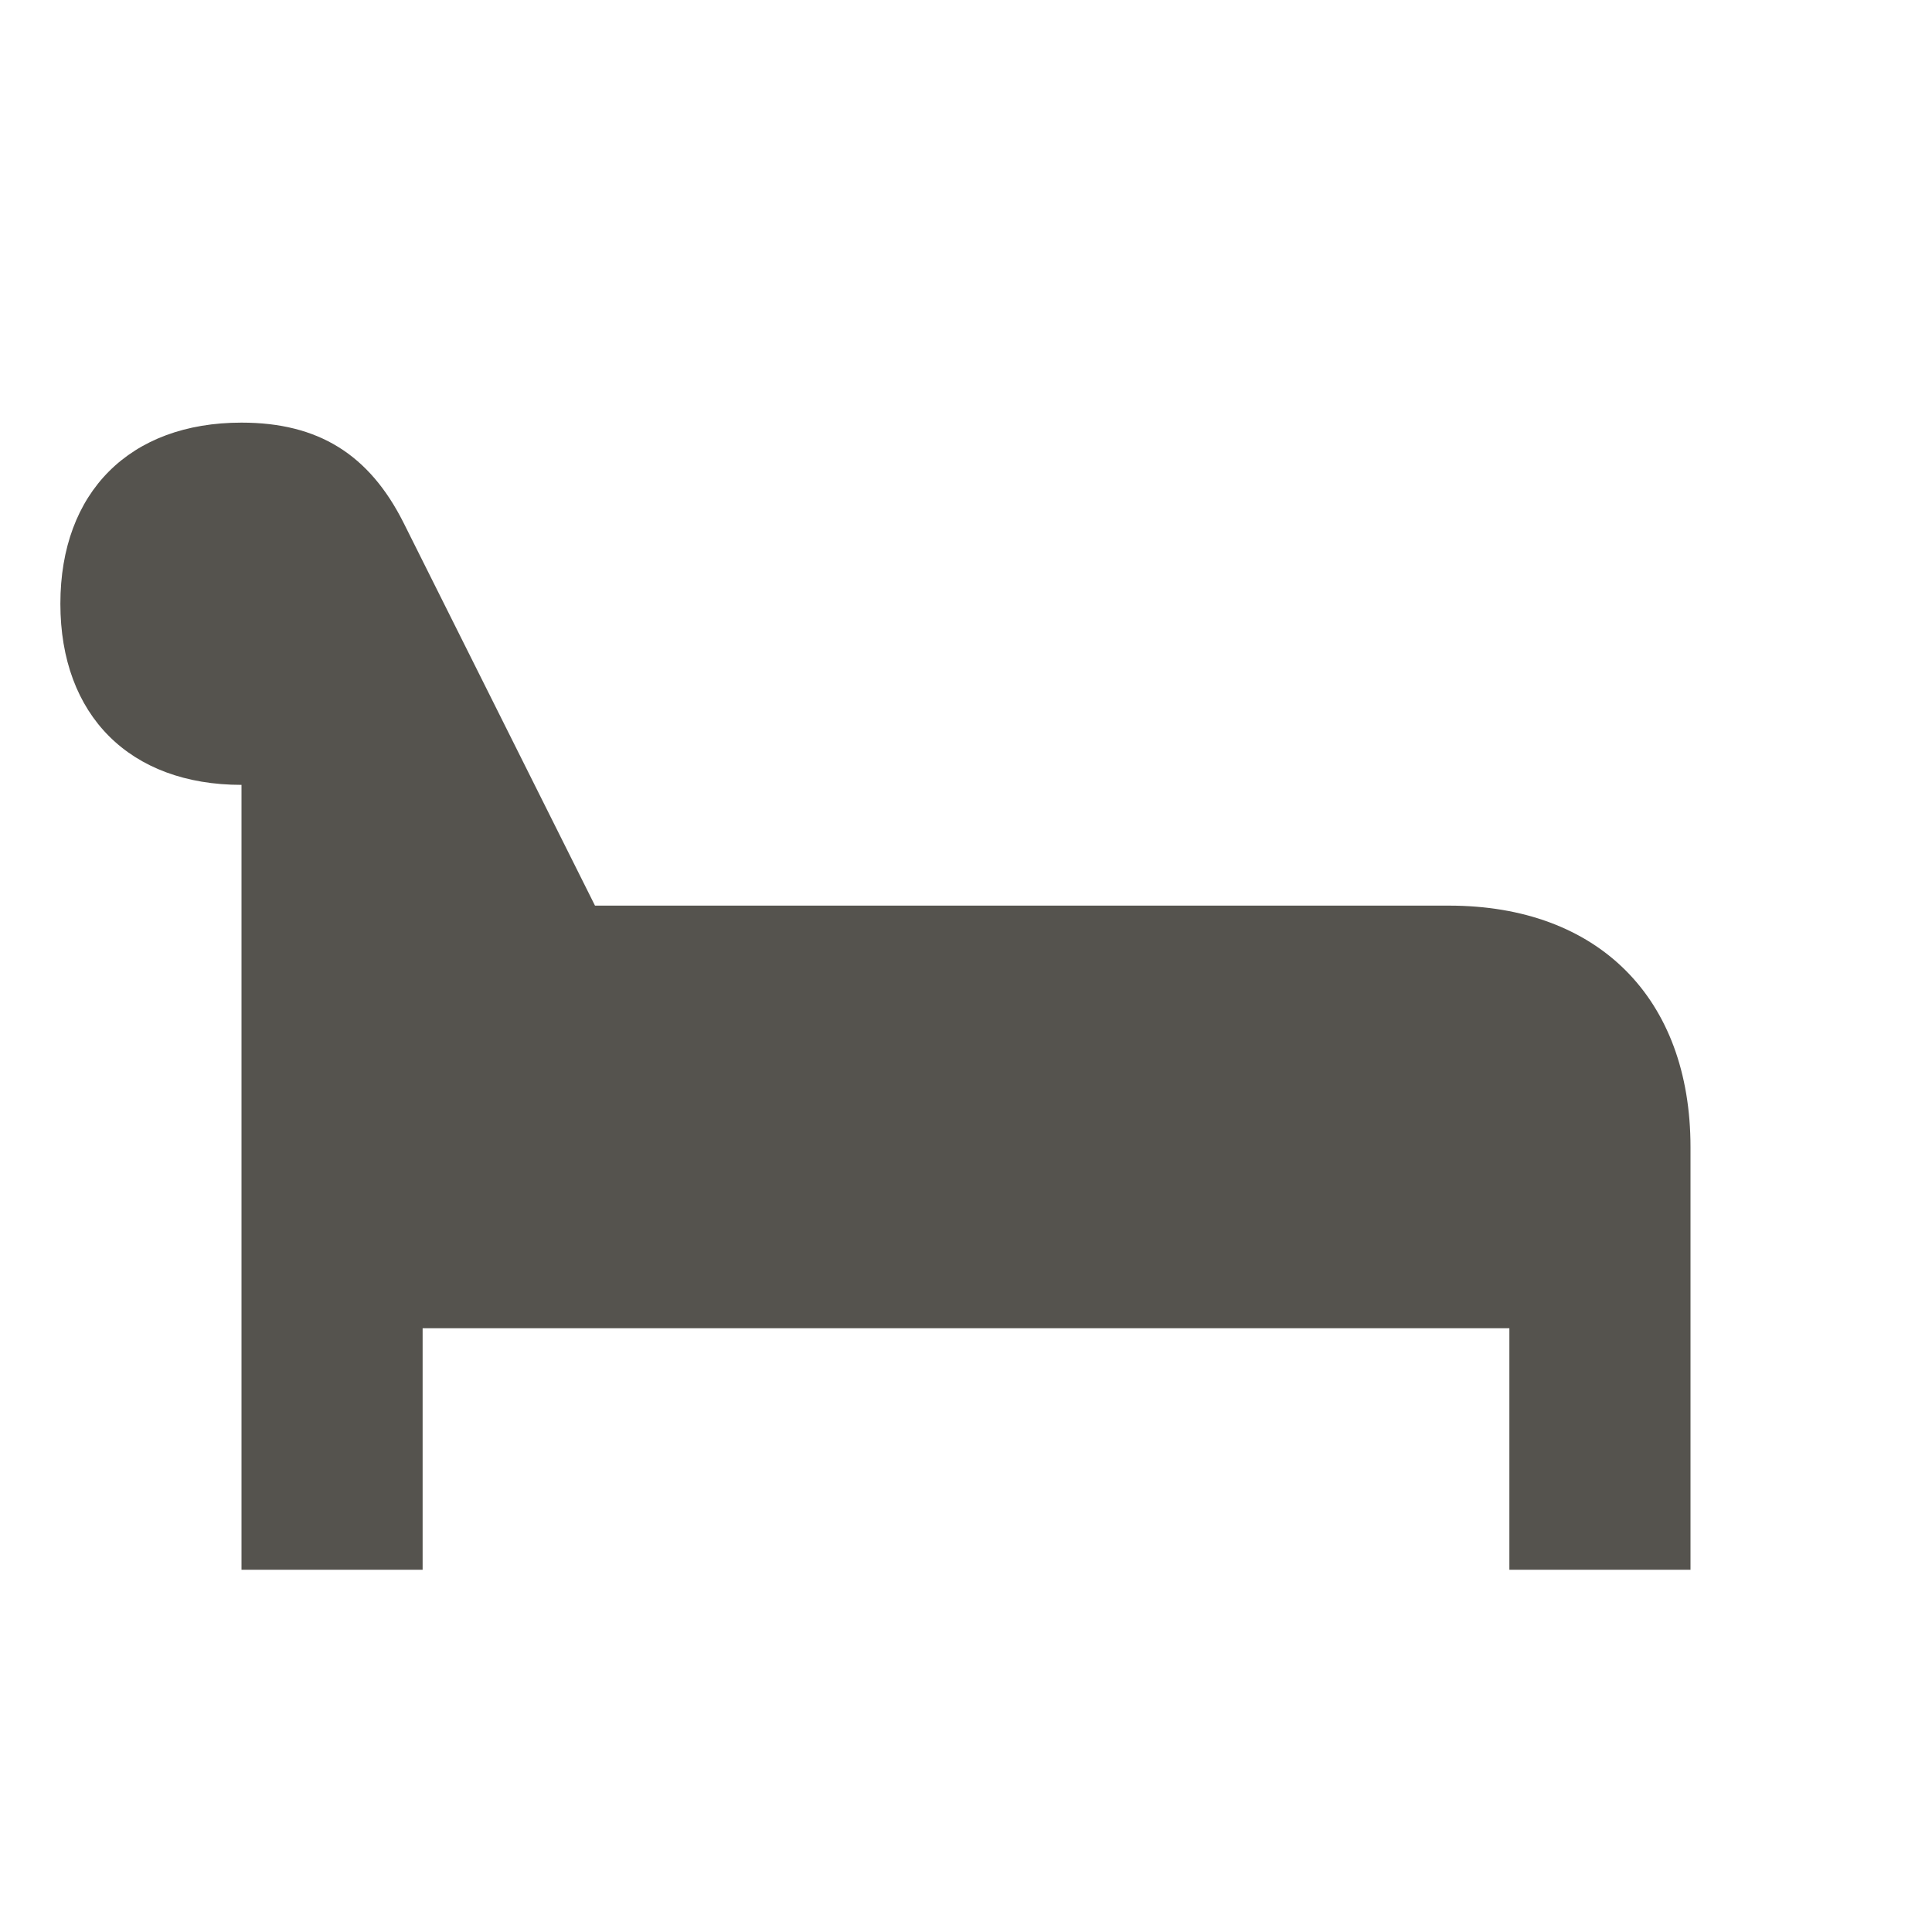 <svg xmlns="http://www.w3.org/2000/svg"  viewBox="0 0 64 64"><defs fill="#55534E" /><path  d="m56,38v14h-6v-8H14v8h-6v-26c-3.7,0-6-2.3-6-6s2.3-6,6-6c2.54,0,4.23,1.05,5.37,3.32l6.34,12.68h28.29c4.94,0,8,3.06,8,8Z" fill="#55534E" /></svg>